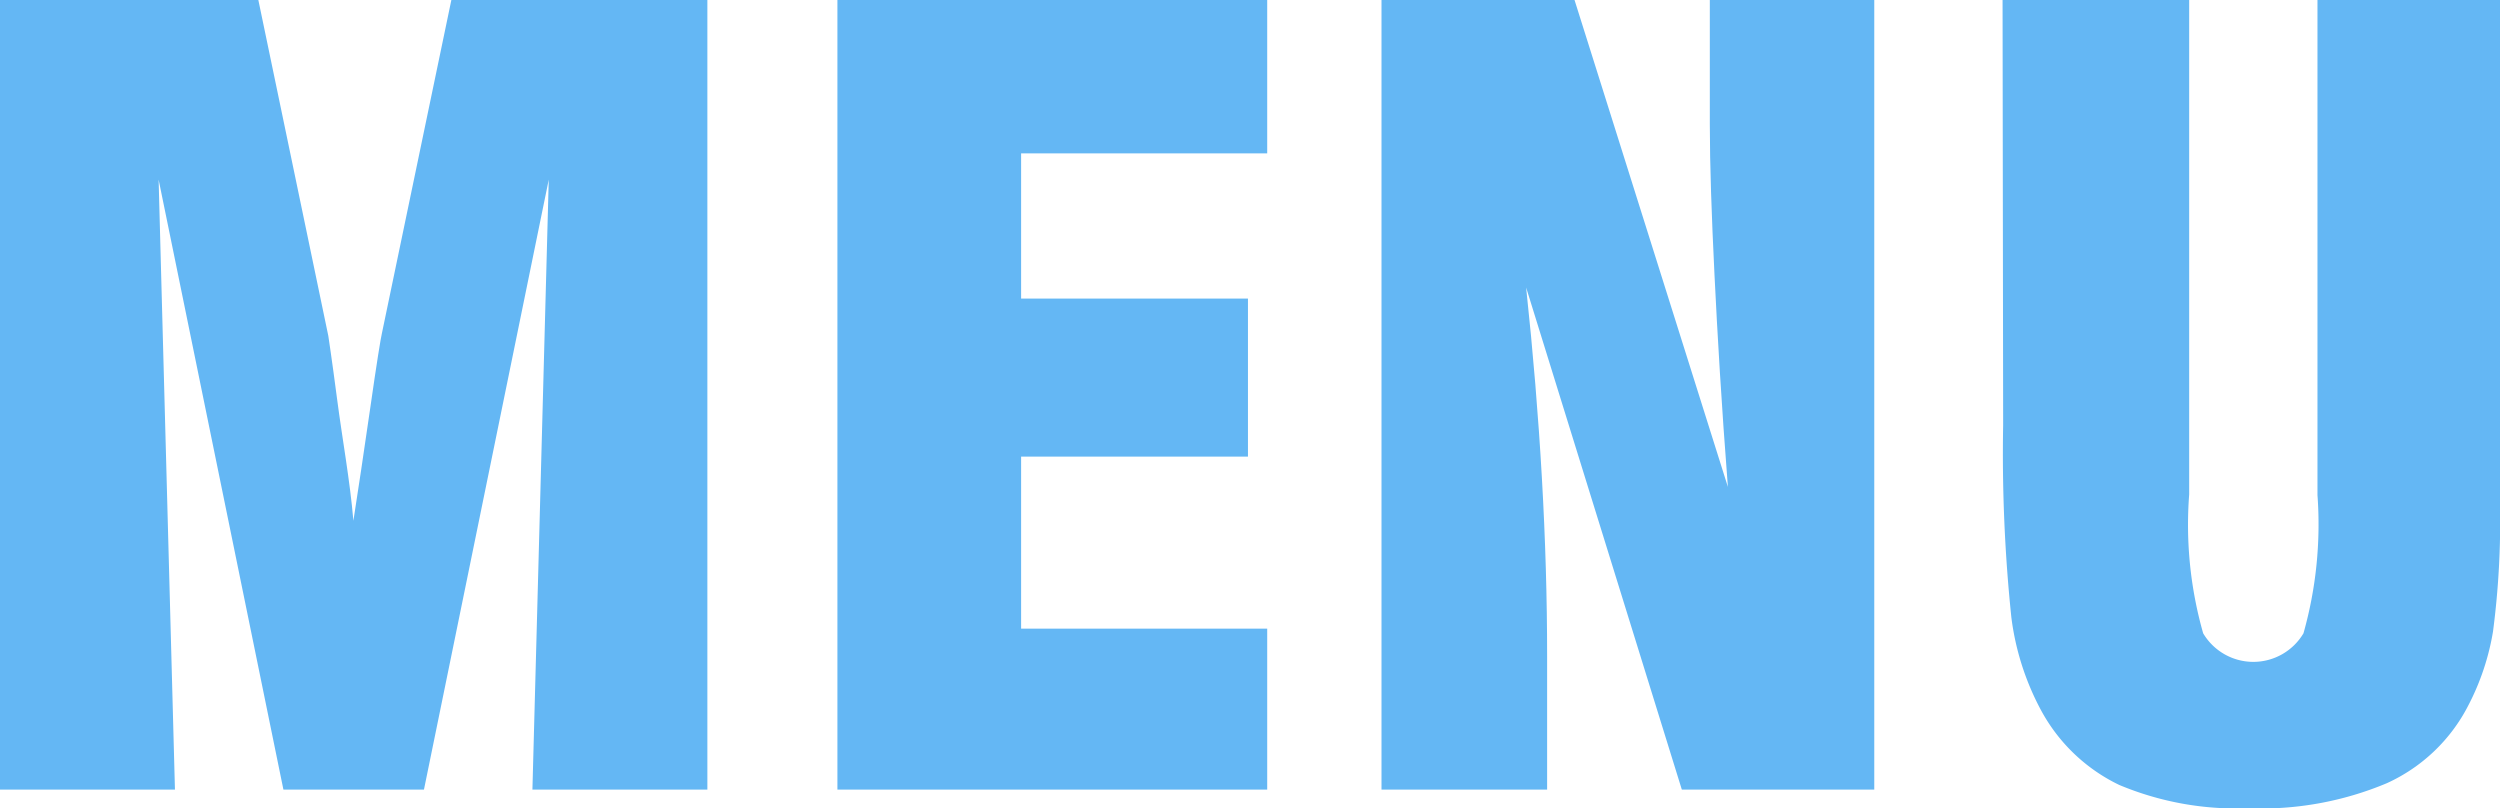 <svg xmlns="http://www.w3.org/2000/svg" width="42.87" height="13.86" viewBox="0 0 42.87 13.86"><defs><style>.cls-1{fill:#64b7f4;}</style></defs><title>nenu</title><g id="レイヤー_2" data-name="レイヤー 2"><g id="パレット"><path class="cls-1" d="M0,13.54V0H4.43l1.2,5.76s.06.39.15,1.08S6,8.23,6.06,8.93c.08-.52.18-1.17.29-1.94s.18-1.2.2-1.28L7.74,0h4.39V13.54h-3L9.41,3.08,7.27,13.54H4.86L2.72,3.08,3,13.54Z"/><path class="cls-1" d="M14.36,13.54V0h7.37V2.63H17.51V5.12H21.4V7.83H17.51v2.95h4.22v2.76Z"/><path class="cls-1" d="M23.69,13.54V0H27l2.63,8.35c-.11-1.41-.18-2.62-.23-3.64s-.08-1.88-.08-2.58V0h2.82V13.54h-3.3L26.17,4.93c.12,1.12.21,2.21.27,3.26s.09,2.07.09,3.06v2.29Z"/><path class="cls-1" d="M34.34,0h3.2V8.48a6.79,6.79,0,0,0,.24,2.38,1,1,0,0,0,1.72,0,6.88,6.88,0,0,0,.24-2.37V0h3.13V8.64a14.55,14.55,0,0,1-.12,2.19,4.24,4.24,0,0,1-.42,1.26,2.93,2.93,0,0,1-1.4,1.34,5.57,5.57,0,0,1-2.38.43,5.2,5.2,0,0,1-2.21-.4A3,3,0,0,1,35,12.18a4.56,4.56,0,0,1-.51-1.6,27.17,27.17,0,0,1-.14-3.29Z"/></g></g></svg>